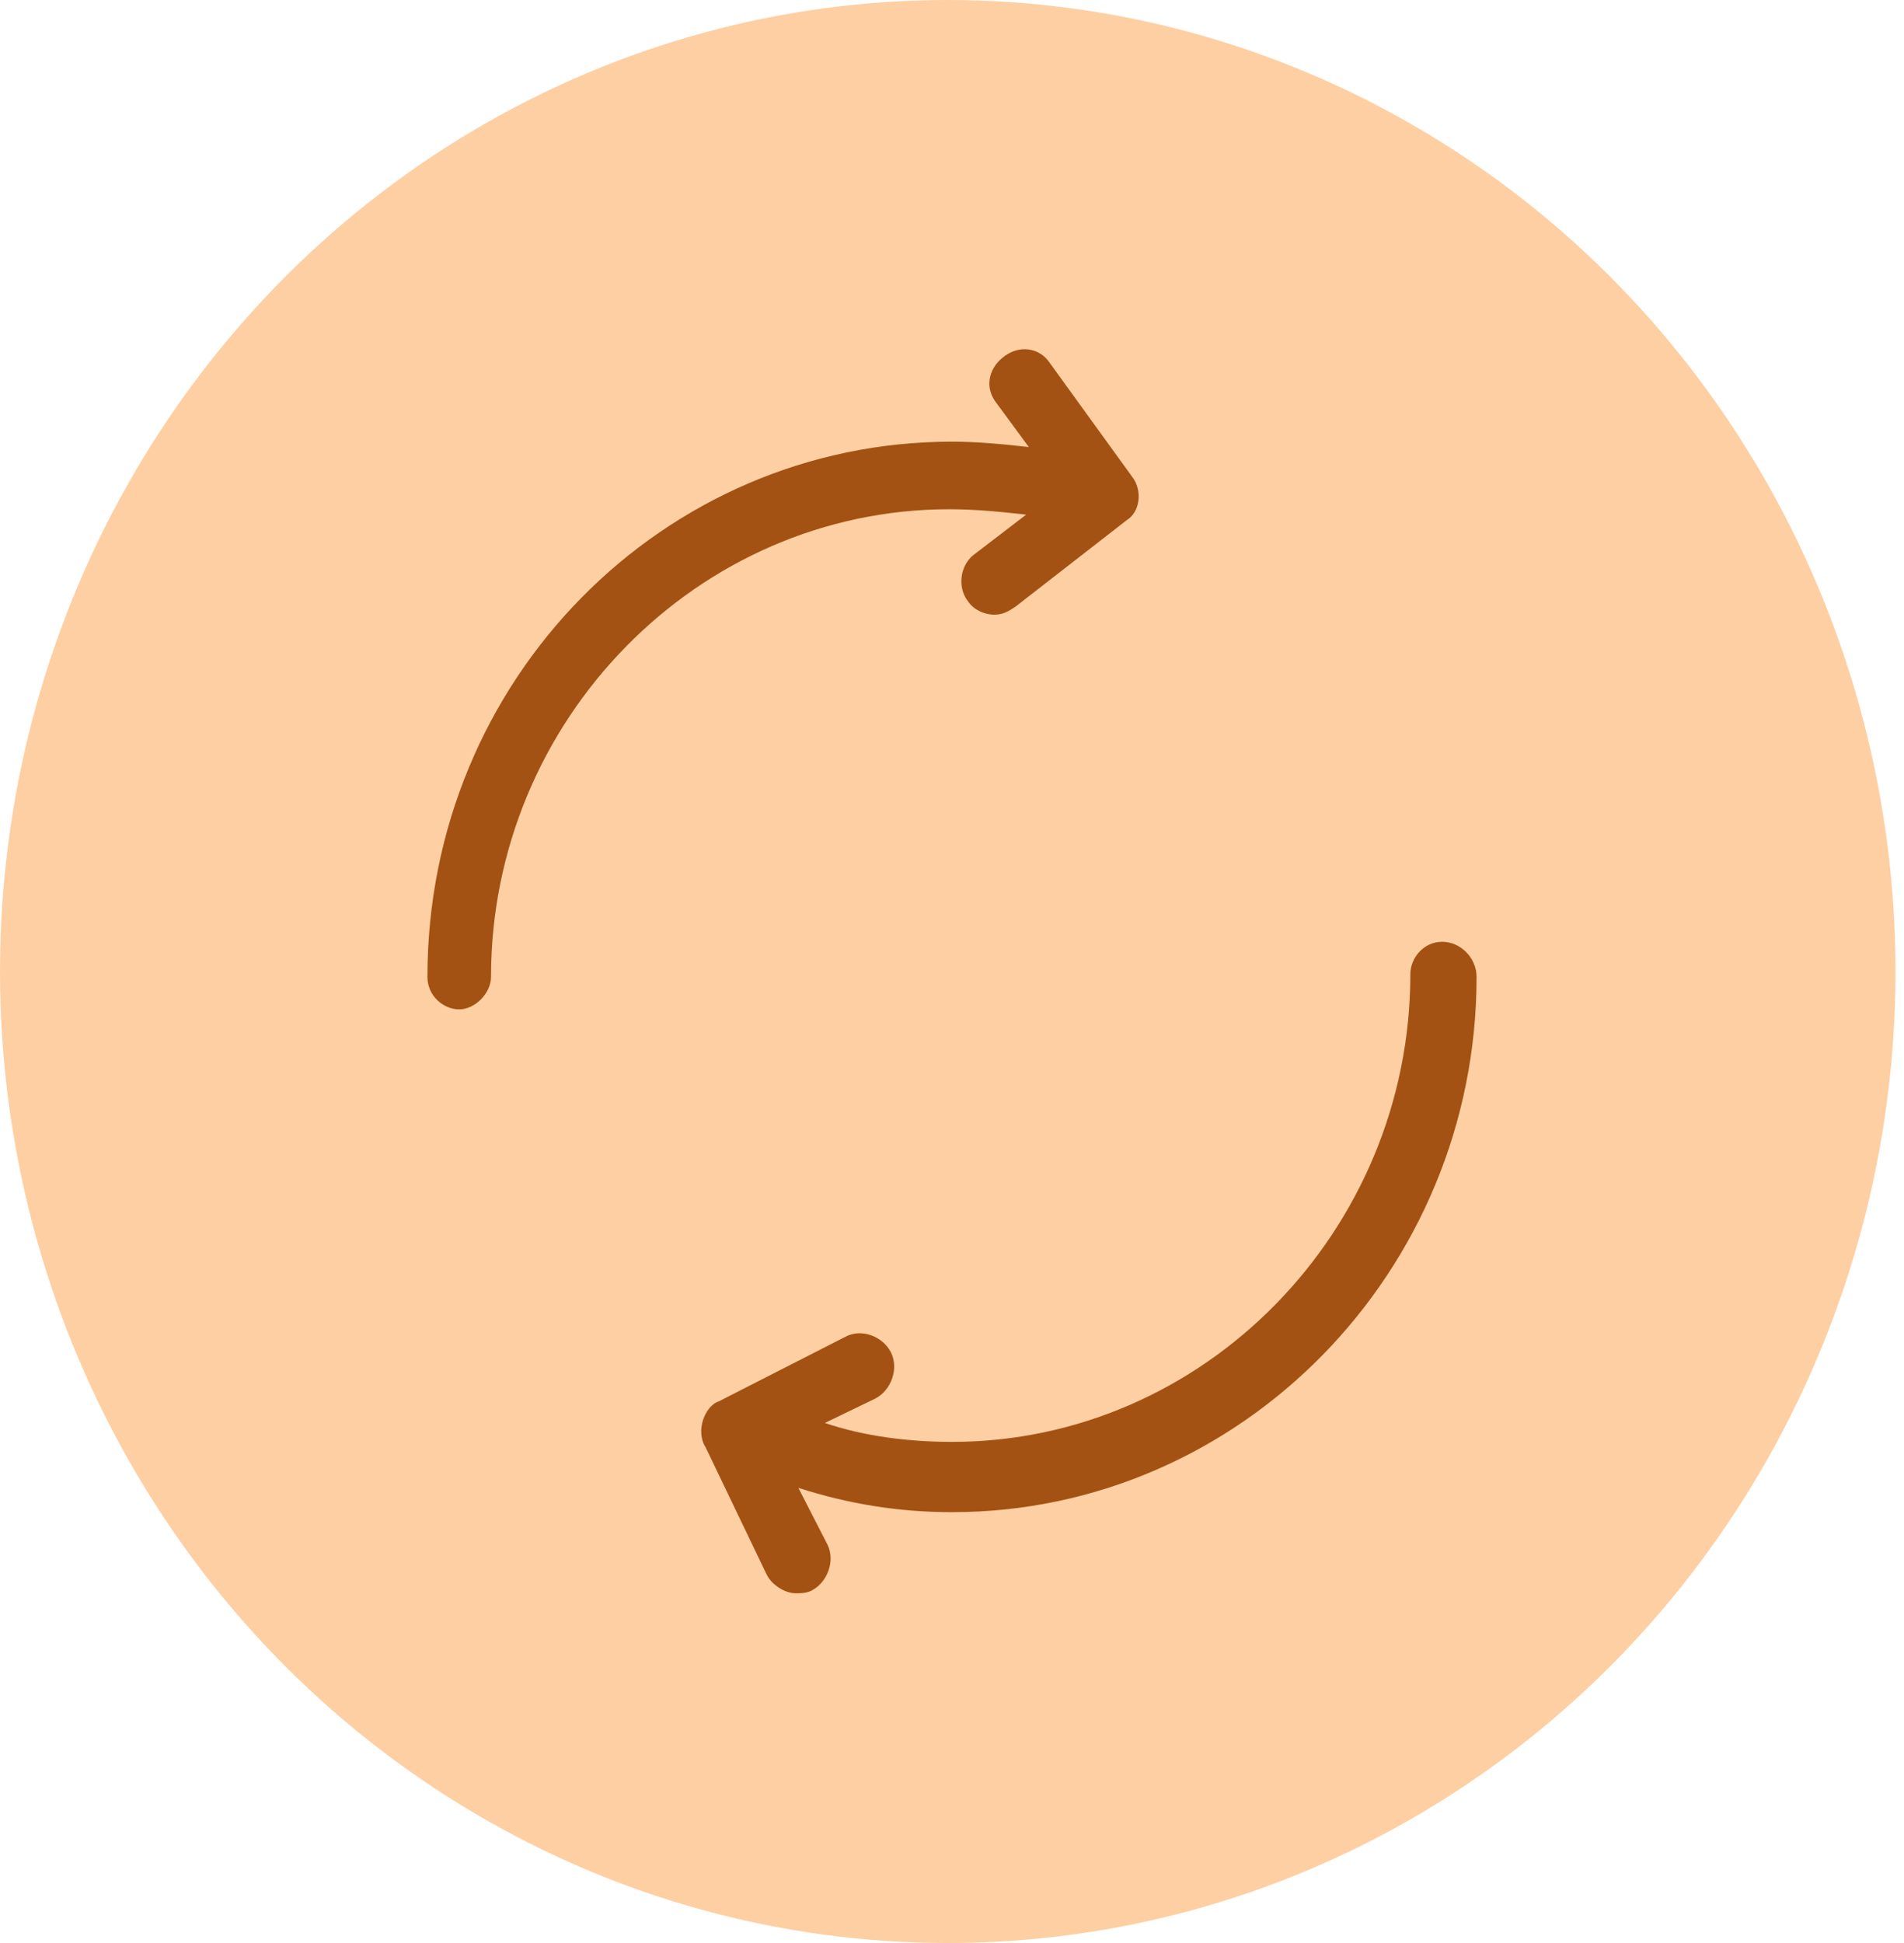 <svg width="98" height="100" viewBox="0 0 98 100" fill="none" xmlns="http://www.w3.org/2000/svg">
<ellipse cx="48.781" cy="50" rx="48.781" ry="50" fill="#FECFA2"/>
<path d="M52.818 26.487L50.091 28.574C49.409 29.131 49.273 30.244 49.818 30.939C50.091 31.357 50.636 31.635 51.182 31.635C51.591 31.635 51.864 31.496 52.273 31.218L58 26.765C58.682 26.348 58.818 25.235 58.273 24.539L54.045 18.696C53.5 17.861 52.409 17.722 51.591 18.418C50.909 18.974 50.636 19.948 51.318 20.783L52.955 23.009C51.727 22.87 50.364 22.731 49 22.731C34.136 22.731 22 34.974 22 50.279C22 51.252 22.818 51.948 23.636 51.948C24.454 51.948 25.273 51.113 25.273 50.279C25.273 37.061 35.909 26.209 48.864 26.209C50.227 26.209 51.591 26.348 52.818 26.487Z" fill="#A35213"/>
<path d="M74.227 48.47C73.273 48.47 72.591 49.304 72.591 50.139C72.591 63.357 61.955 74.209 49 74.209C46.818 74.209 44.5 73.931 42.455 73.235L45.045 71.983C45.864 71.565 46.273 70.452 45.864 69.618C45.455 68.783 44.364 68.365 43.545 68.783L37 72.122C36.591 72.261 36.318 72.678 36.182 73.096C36.045 73.513 36.045 74.07 36.318 74.487L39.455 81.026C39.727 81.583 40.409 82 40.955 82C41.227 82 41.5 82 41.773 81.861C42.591 81.444 43 80.331 42.591 79.496L41.091 76.574C43.682 77.409 46.273 77.826 49 77.826C63.864 77.826 76 65.444 76 50.279C76 49.304 75.182 48.47 74.227 48.47Z" fill="#A35213"/>
</svg>
